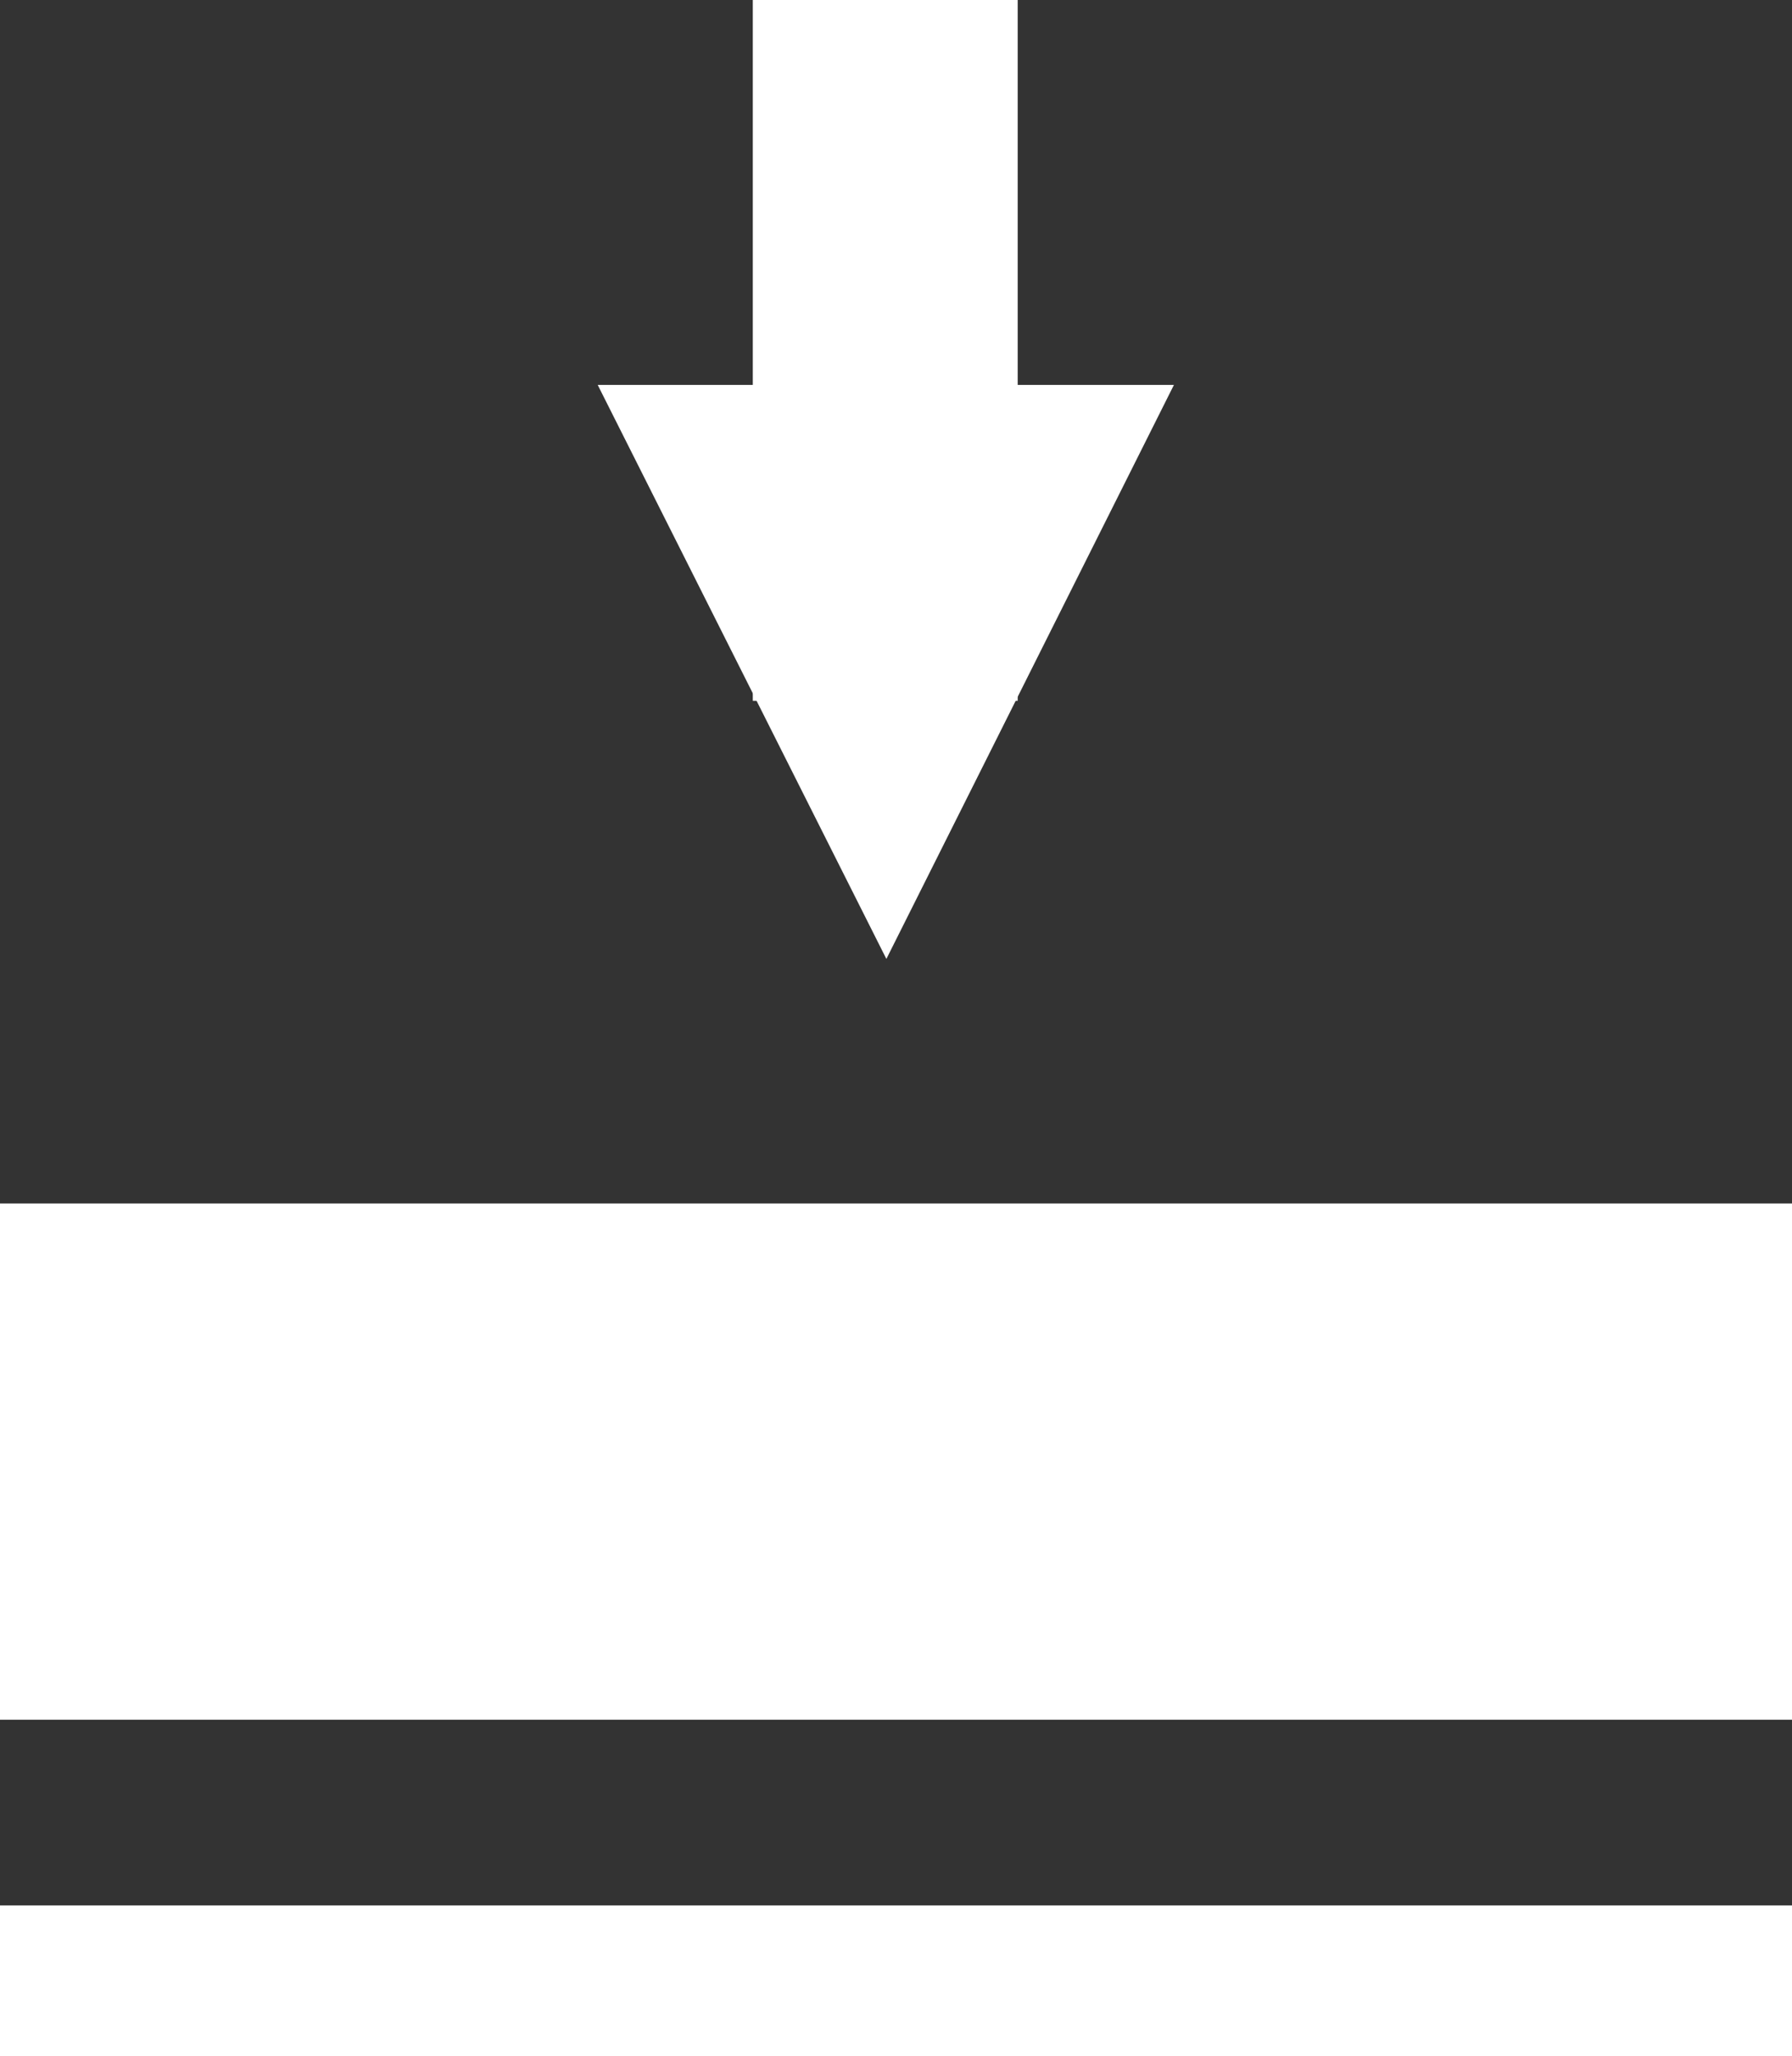 <?xml version="1.0" encoding="UTF-8"?> <svg xmlns="http://www.w3.org/2000/svg" id="_Слой_2" data-name="Слой 2" viewBox="0 0 15.83 18.16"><rect x="0" y="0" width="15.83" height="18.16" fill="#333333" stroke="none"/><defs><style> .cls-1 { fill: #fff; } </style></defs><g id="_Слой_1-2" data-name="Слой 1"><g><g><rect class="cls-1" x="0" y="10.63" width="15.83" height="4.56"></rect><g><rect class="cls-1" x="6.65" width="2.34" height="6.19"></rect><polygon class="cls-1" points="7.83 8.47 10.37 3.4 5.28 3.4 7.83 8.47"></polygon></g></g><rect class="cls-1" y="16.83" width="15.83" height="1.33"></rect></g></g></svg> 